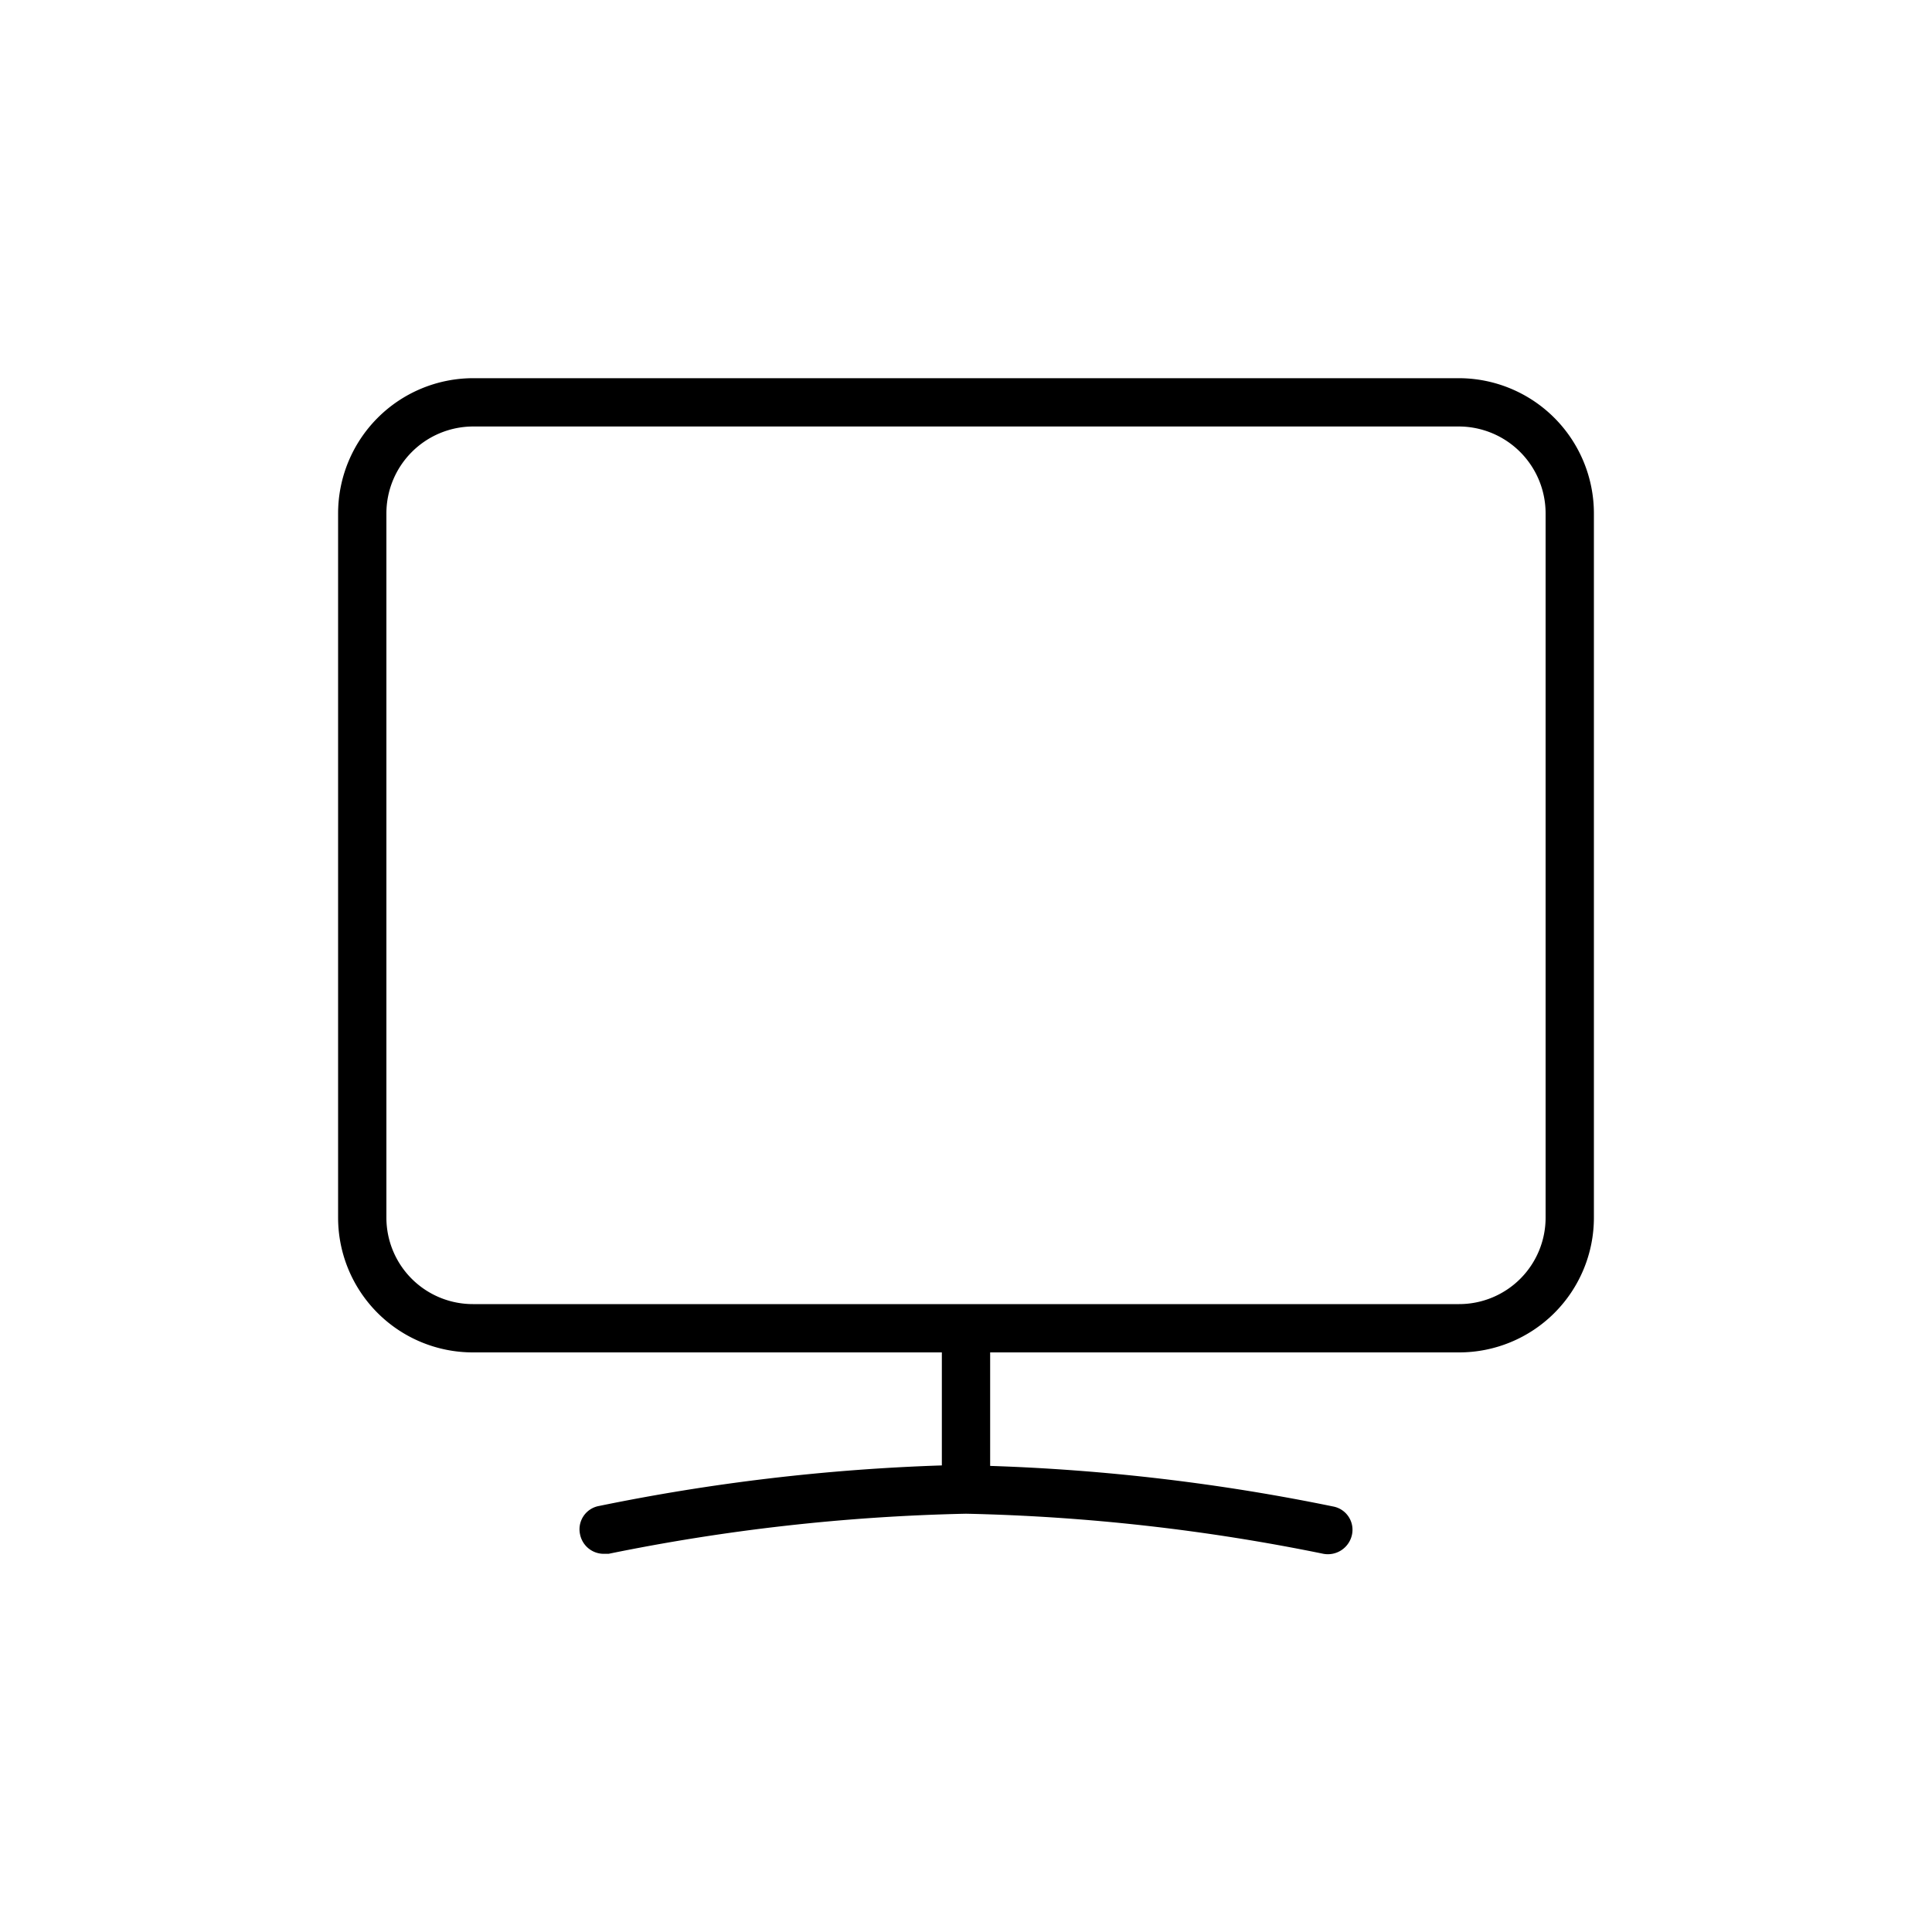 <svg id="Warstwa_1" data-name="Warstwa 1" xmlns="http://www.w3.org/2000/svg" viewBox="0 0 40 40"><title>47453 Ikonki dla sklepów wielobranzowości</title><path d="M30.21,7.83H9.79A2.8,2.8,0,0,0,7,10.63V25.21A2.79,2.79,0,0,0,9.79,28H19.5v2.34a42.05,42.05,0,0,0-7.1.84.49.49,0,0,0-.39.59.5.5,0,0,0,.49.4h.1a41.22,41.22,0,0,1,7.4-.83,41.22,41.22,0,0,1,7.4.83.51.51,0,0,0,.59-.39.49.49,0,0,0-.39-.59,42.05,42.05,0,0,0-7.1-.84V28h9.71A2.79,2.79,0,0,0,33,25.21V10.63A2.8,2.8,0,0,0,30.21,7.83ZM32,25.21A1.79,1.79,0,0,1,30.21,27H9.79A1.79,1.79,0,0,1,8,25.21V10.63a1.8,1.8,0,0,1,1.79-1.8H30.21A1.8,1.8,0,0,1,32,10.63Z"/></svg>
